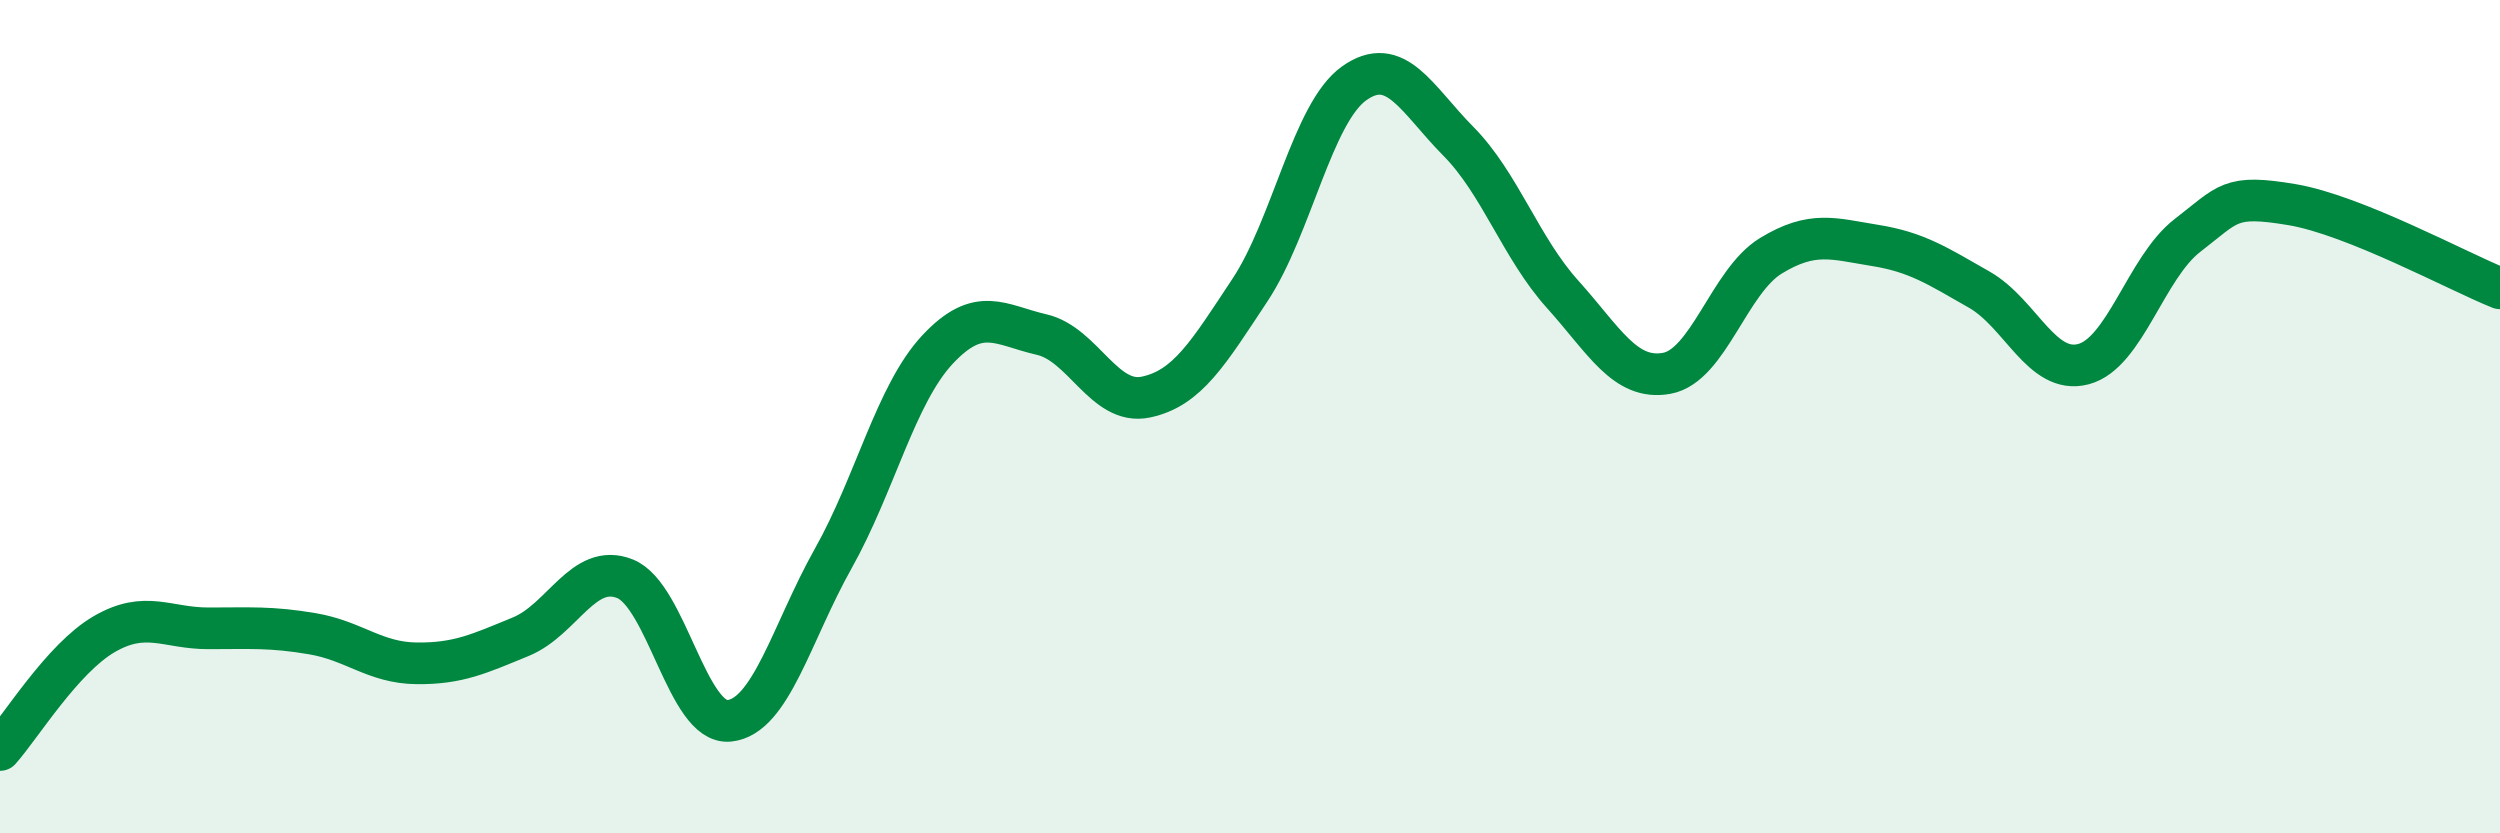 
    <svg width="60" height="20" viewBox="0 0 60 20" xmlns="http://www.w3.org/2000/svg">
      <path
        d="M 0,18 C 0.5,17.44 1.5,15.8 2.5,15.22 C 3.5,14.64 4,15.08 5,15.08 C 6,15.08 6.5,15.04 7.5,15.21 C 8.5,15.38 9,15.91 10,15.92 C 11,15.93 11.5,15.69 12.5,15.28 C 13.5,14.87 14,13.49 15,13.89 C 16,14.29 16.5,17.4 17.5,17.3 C 18.5,17.2 19,15.18 20,13.4 C 21,11.62 21.5,9.46 22.5,8.39 C 23.5,7.32 24,7.8 25,8.03 C 26,8.26 26.5,9.74 27.5,9.53 C 28.5,9.32 29,8.47 30,6.96 C 31,5.45 31.5,2.71 32.5,2 C 33.5,1.29 34,2.38 35,3.39 C 36,4.4 36.5,5.95 37.5,7.06 C 38.5,8.17 39,9.14 40,8.96 C 41,8.78 41.5,6.75 42.5,6.14 C 43.5,5.53 44,5.73 45,5.89 C 46,6.05 46.5,6.38 47.5,6.95 C 48.5,7.52 49,9 50,8.74 C 51,8.48 51.5,6.42 52.5,5.65 C 53.5,4.88 53.5,4.66 55,4.91 C 56.5,5.16 59,6.52 60,6.92L60 20L0 20Z"
        fill="#008740"
        opacity="0.1"
        stroke-linecap="round"
        stroke-linejoin="round"
      />
      <path
        d="M 0,18 C 0.5,17.44 1.5,15.8 2.5,15.22 C 3.5,14.64 4,15.08 5,15.08 C 6,15.08 6.5,15.04 7.5,15.21 C 8.5,15.38 9,15.91 10,15.92 C 11,15.93 11.5,15.69 12.5,15.28 C 13.5,14.87 14,13.49 15,13.89 C 16,14.29 16.5,17.4 17.5,17.3 C 18.5,17.2 19,15.18 20,13.4 C 21,11.62 21.5,9.46 22.5,8.39 C 23.5,7.32 24,7.8 25,8.03 C 26,8.26 26.5,9.74 27.5,9.53 C 28.5,9.32 29,8.47 30,6.96 C 31,5.45 31.5,2.71 32.5,2 C 33.5,1.29 34,2.38 35,3.39 C 36,4.4 36.5,5.95 37.5,7.06 C 38.5,8.17 39,9.14 40,8.96 C 41,8.78 41.5,6.75 42.5,6.14 C 43.5,5.53 44,5.73 45,5.89 C 46,6.05 46.5,6.38 47.5,6.95 C 48.5,7.52 49,9 50,8.74 C 51,8.48 51.5,6.42 52.5,5.65 C 53.5,4.88 53.5,4.66 55,4.91 C 56.5,5.16 59,6.52 60,6.92"
        stroke="#008740"
        stroke-width="1"
        fill="none"
        stroke-linecap="round"
        stroke-linejoin="round"
      />
    </svg>
  